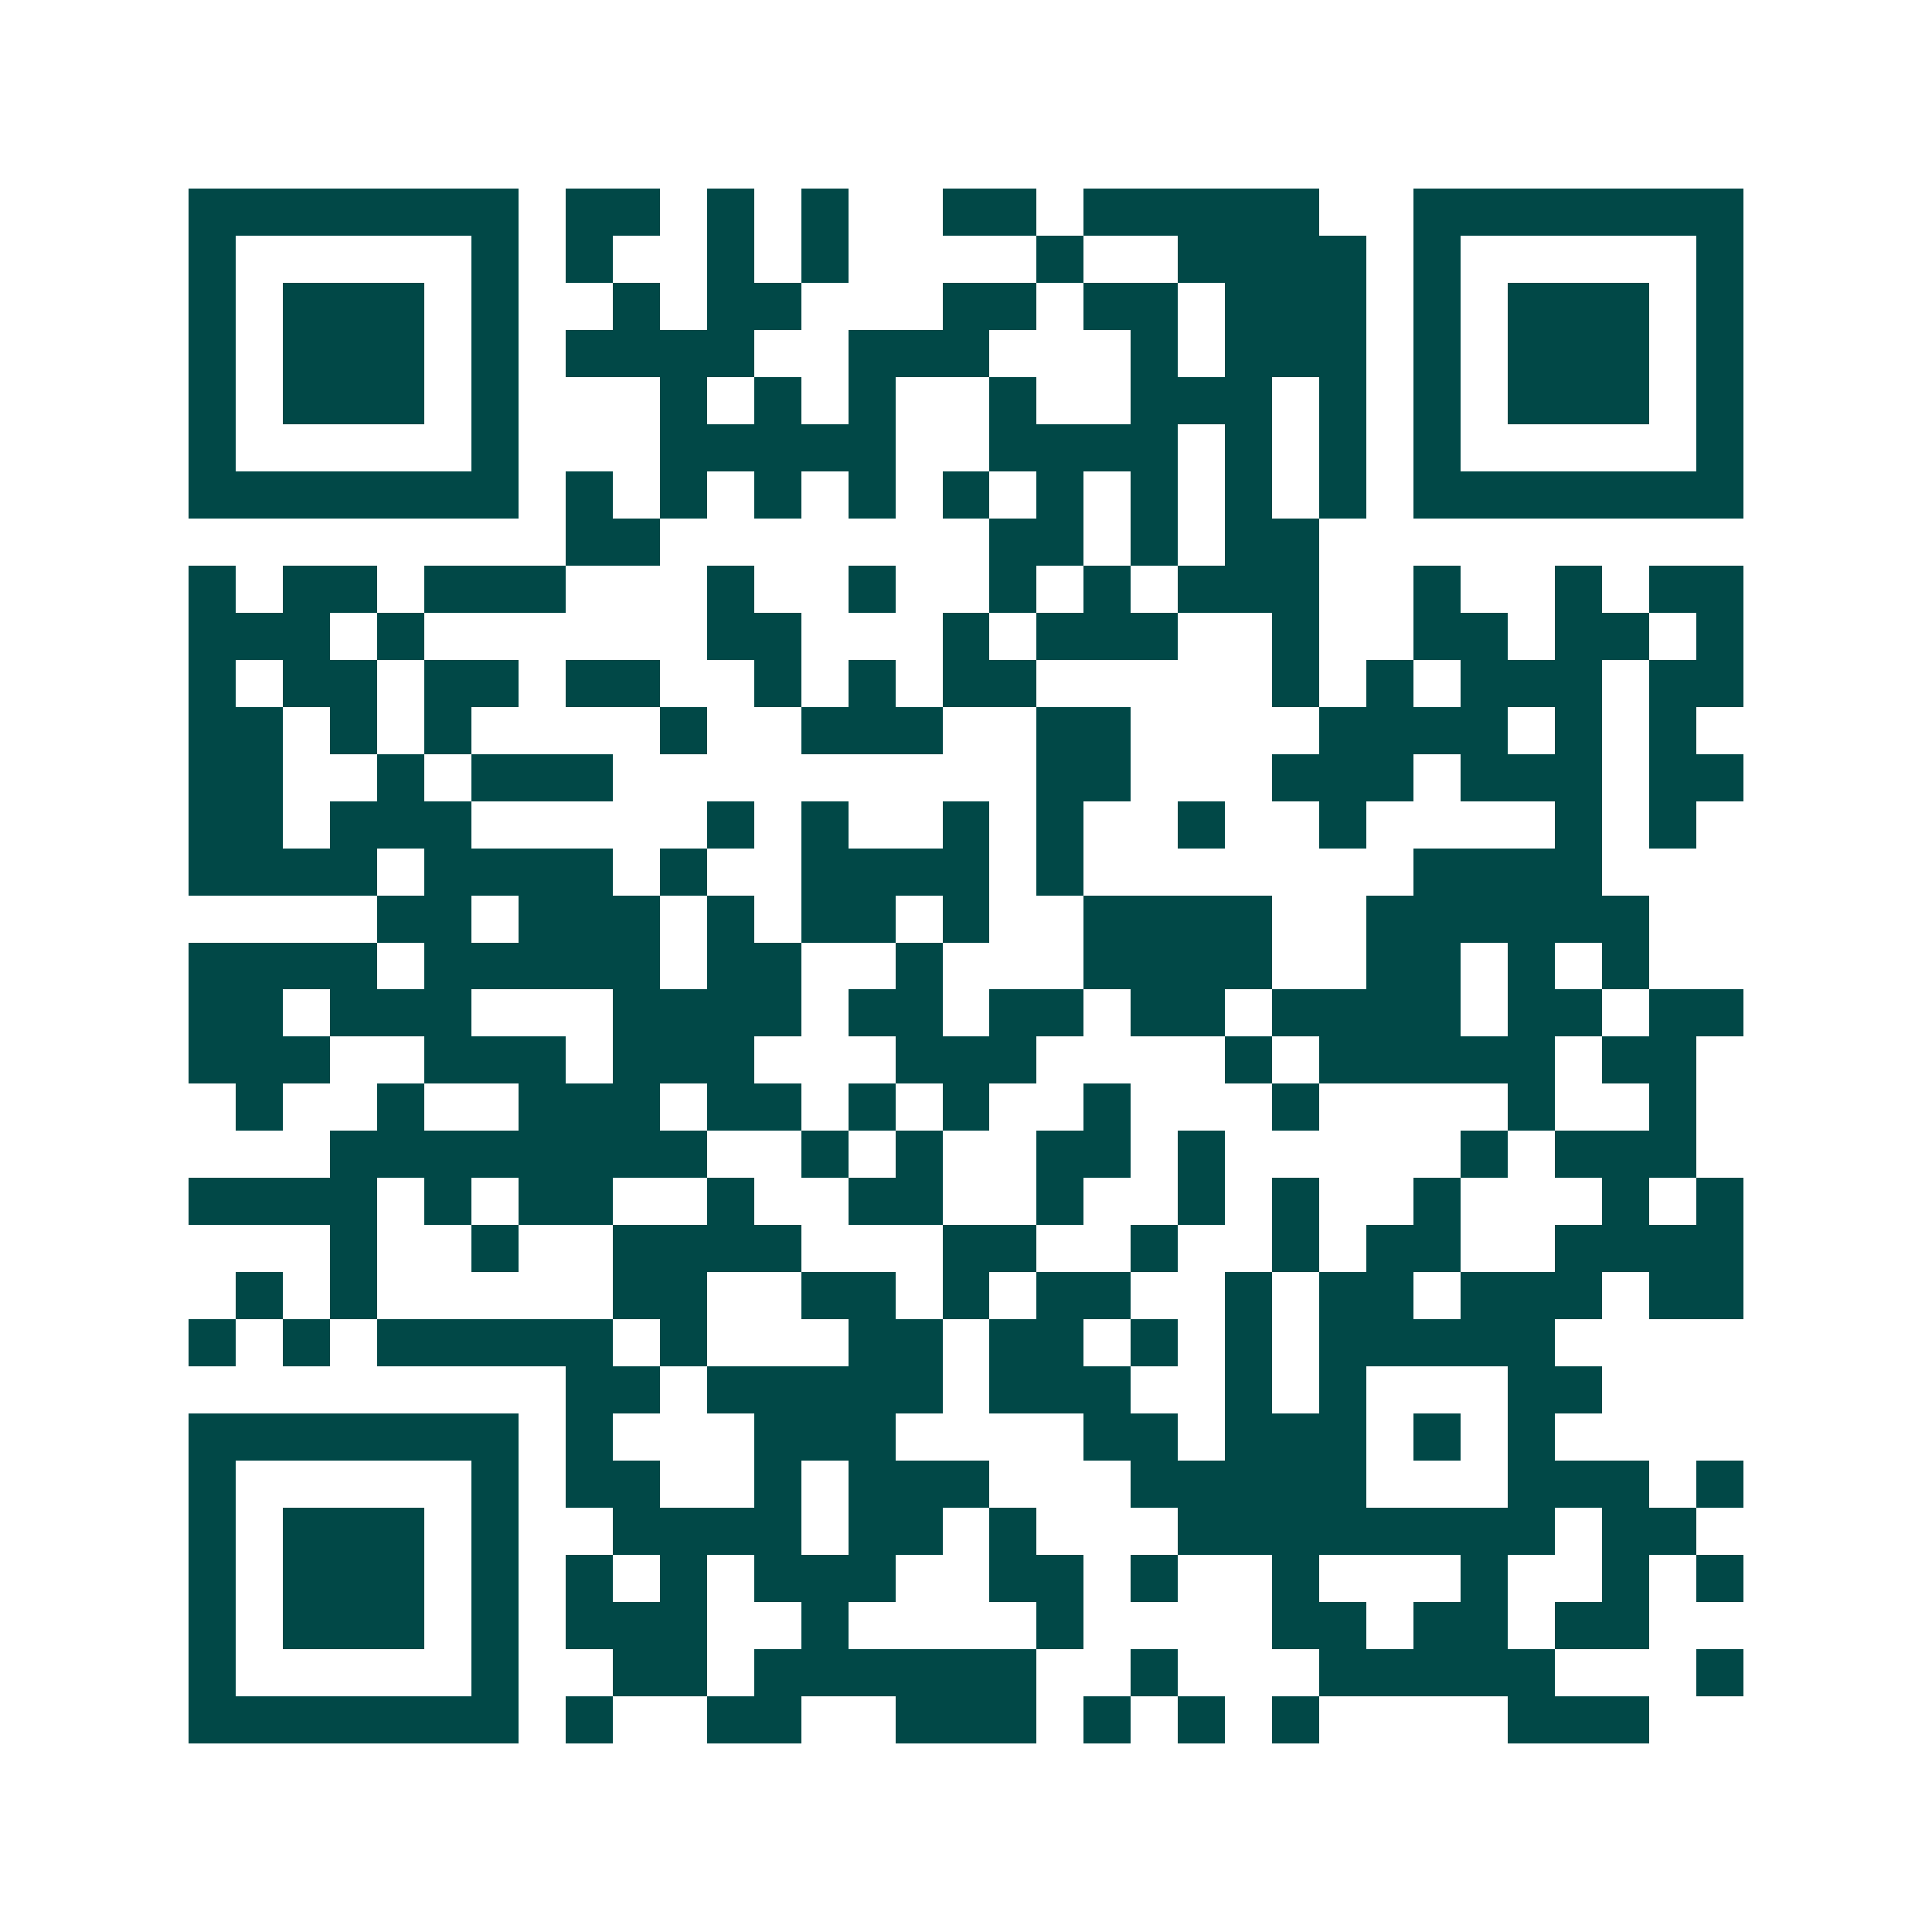 <svg xmlns="http://www.w3.org/2000/svg" width="200" height="200" viewBox="0 0 41 41" shape-rendering="crispEdges"><path fill="#ffffff" d="M0 0h41v41H0z"/><path stroke="#014847" d="M4 4.5h7m1 0h2m1 0h1m1 0h1m2 0h2m1 0h5m2 0h7M4 5.5h1m5 0h1m1 0h1m2 0h1m1 0h1m4 0h1m2 0h4m1 0h1m5 0h1M4 6.5h1m1 0h3m1 0h1m2 0h1m1 0h2m3 0h2m1 0h2m1 0h3m1 0h1m1 0h3m1 0h1M4 7.5h1m1 0h3m1 0h1m1 0h4m2 0h3m3 0h1m1 0h3m1 0h1m1 0h3m1 0h1M4 8.5h1m1 0h3m1 0h1m3 0h1m1 0h1m1 0h1m2 0h1m2 0h3m1 0h1m1 0h1m1 0h3m1 0h1M4 9.5h1m5 0h1m3 0h5m2 0h4m1 0h1m1 0h1m1 0h1m5 0h1M4 10.5h7m1 0h1m1 0h1m1 0h1m1 0h1m1 0h1m1 0h1m1 0h1m1 0h1m1 0h1m1 0h7M12 11.5h2m7 0h2m1 0h1m1 0h2M4 12.5h1m1 0h2m1 0h3m3 0h1m2 0h1m2 0h1m1 0h1m1 0h3m2 0h1m2 0h1m1 0h2M4 13.5h3m1 0h1m6 0h2m3 0h1m1 0h3m2 0h1m2 0h2m1 0h2m1 0h1M4 14.5h1m1 0h2m1 0h2m1 0h2m2 0h1m1 0h1m1 0h2m5 0h1m1 0h1m1 0h3m1 0h2M4 15.5h2m1 0h1m1 0h1m4 0h1m2 0h3m2 0h2m4 0h4m1 0h1m1 0h1M4 16.5h2m2 0h1m1 0h3m9 0h2m3 0h3m1 0h3m1 0h2M4 17.5h2m1 0h3m5 0h1m1 0h1m2 0h1m1 0h1m2 0h1m2 0h1m4 0h1m1 0h1M4 18.5h4m1 0h4m1 0h1m2 0h4m1 0h1m7 0h4M8 19.5h2m1 0h3m1 0h1m1 0h2m1 0h1m2 0h4m2 0h6M4 20.5h4m1 0h5m1 0h2m2 0h1m3 0h4m2 0h2m1 0h1m1 0h1M4 21.5h2m1 0h3m3 0h4m1 0h2m1 0h2m1 0h2m1 0h4m1 0h2m1 0h2M4 22.5h3m2 0h3m1 0h3m3 0h3m4 0h1m1 0h5m1 0h2M5 23.5h1m2 0h1m2 0h3m1 0h2m1 0h1m1 0h1m2 0h1m3 0h1m4 0h1m2 0h1M7 24.5h8m2 0h1m1 0h1m2 0h2m1 0h1m5 0h1m1 0h3M4 25.5h4m1 0h1m1 0h2m2 0h1m2 0h2m2 0h1m2 0h1m1 0h1m2 0h1m3 0h1m1 0h1M7 26.5h1m2 0h1m2 0h4m3 0h2m2 0h1m2 0h1m1 0h2m2 0h4M5 27.5h1m1 0h1m5 0h2m2 0h2m1 0h1m1 0h2m2 0h1m1 0h2m1 0h3m1 0h2M4 28.5h1m1 0h1m1 0h5m1 0h1m3 0h2m1 0h2m1 0h1m1 0h1m1 0h5M12 29.5h2m1 0h5m1 0h3m2 0h1m1 0h1m3 0h2M4 30.5h7m1 0h1m3 0h3m4 0h2m1 0h3m1 0h1m1 0h1M4 31.5h1m5 0h1m1 0h2m2 0h1m1 0h3m3 0h5m3 0h3m1 0h1M4 32.5h1m1 0h3m1 0h1m2 0h4m1 0h2m1 0h1m3 0h8m1 0h2M4 33.5h1m1 0h3m1 0h1m1 0h1m1 0h1m1 0h3m2 0h2m1 0h1m2 0h1m3 0h1m2 0h1m1 0h1M4 34.5h1m1 0h3m1 0h1m1 0h3m2 0h1m4 0h1m4 0h2m1 0h2m1 0h2M4 35.5h1m5 0h1m2 0h2m1 0h6m2 0h1m3 0h5m3 0h1M4 36.5h7m1 0h1m2 0h2m2 0h3m1 0h1m1 0h1m1 0h1m4 0h3"/></svg>

